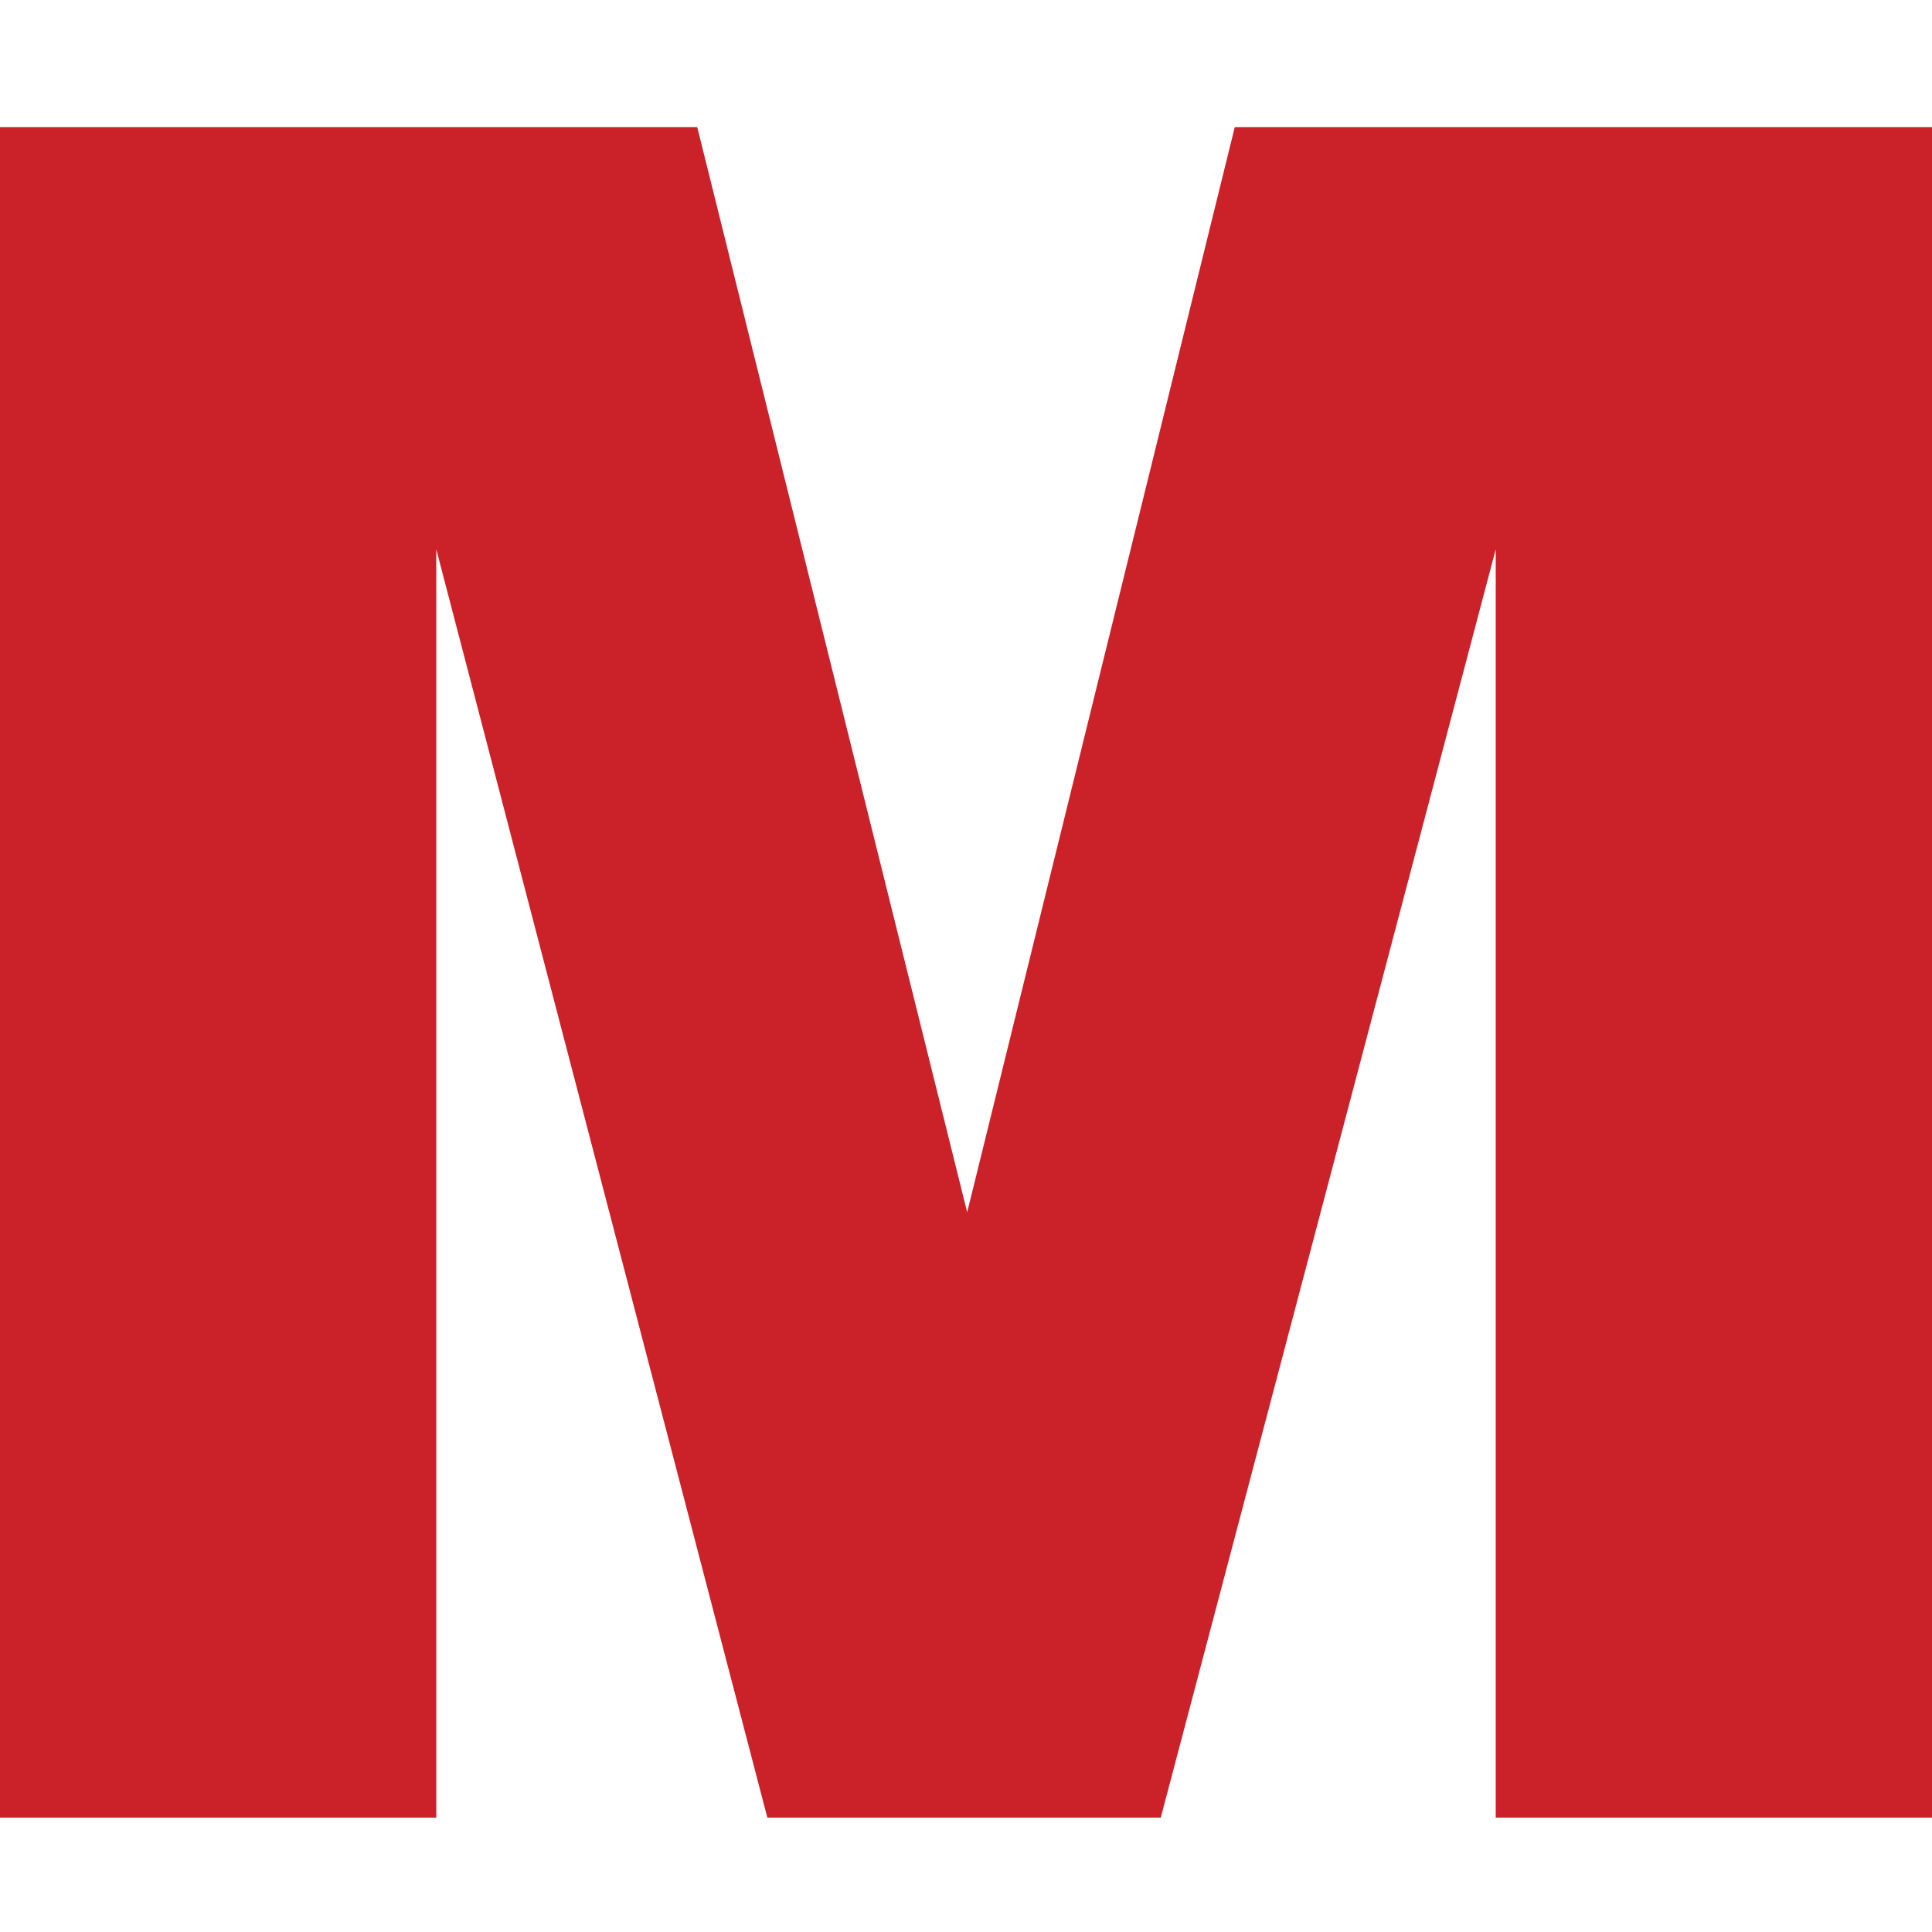 <?xml version="1.0" encoding="UTF-8"?> <svg xmlns="http://www.w3.org/2000/svg" width="152" height="152" viewBox="0 0 152 152" fill="none"><path fill-rule="evenodd" clip-rule="evenodd" d="M54.855 10L76.093 95.373L97.145 10H152V143H117.677V43.214L91.323 143H60.371L34.323 43.214V143H0V10H54.855Z"></path><style> path { fill: #CB2129; } @media (prefers-color-scheme: dark) { path { fill: #EF4048; } } </style></svg> 